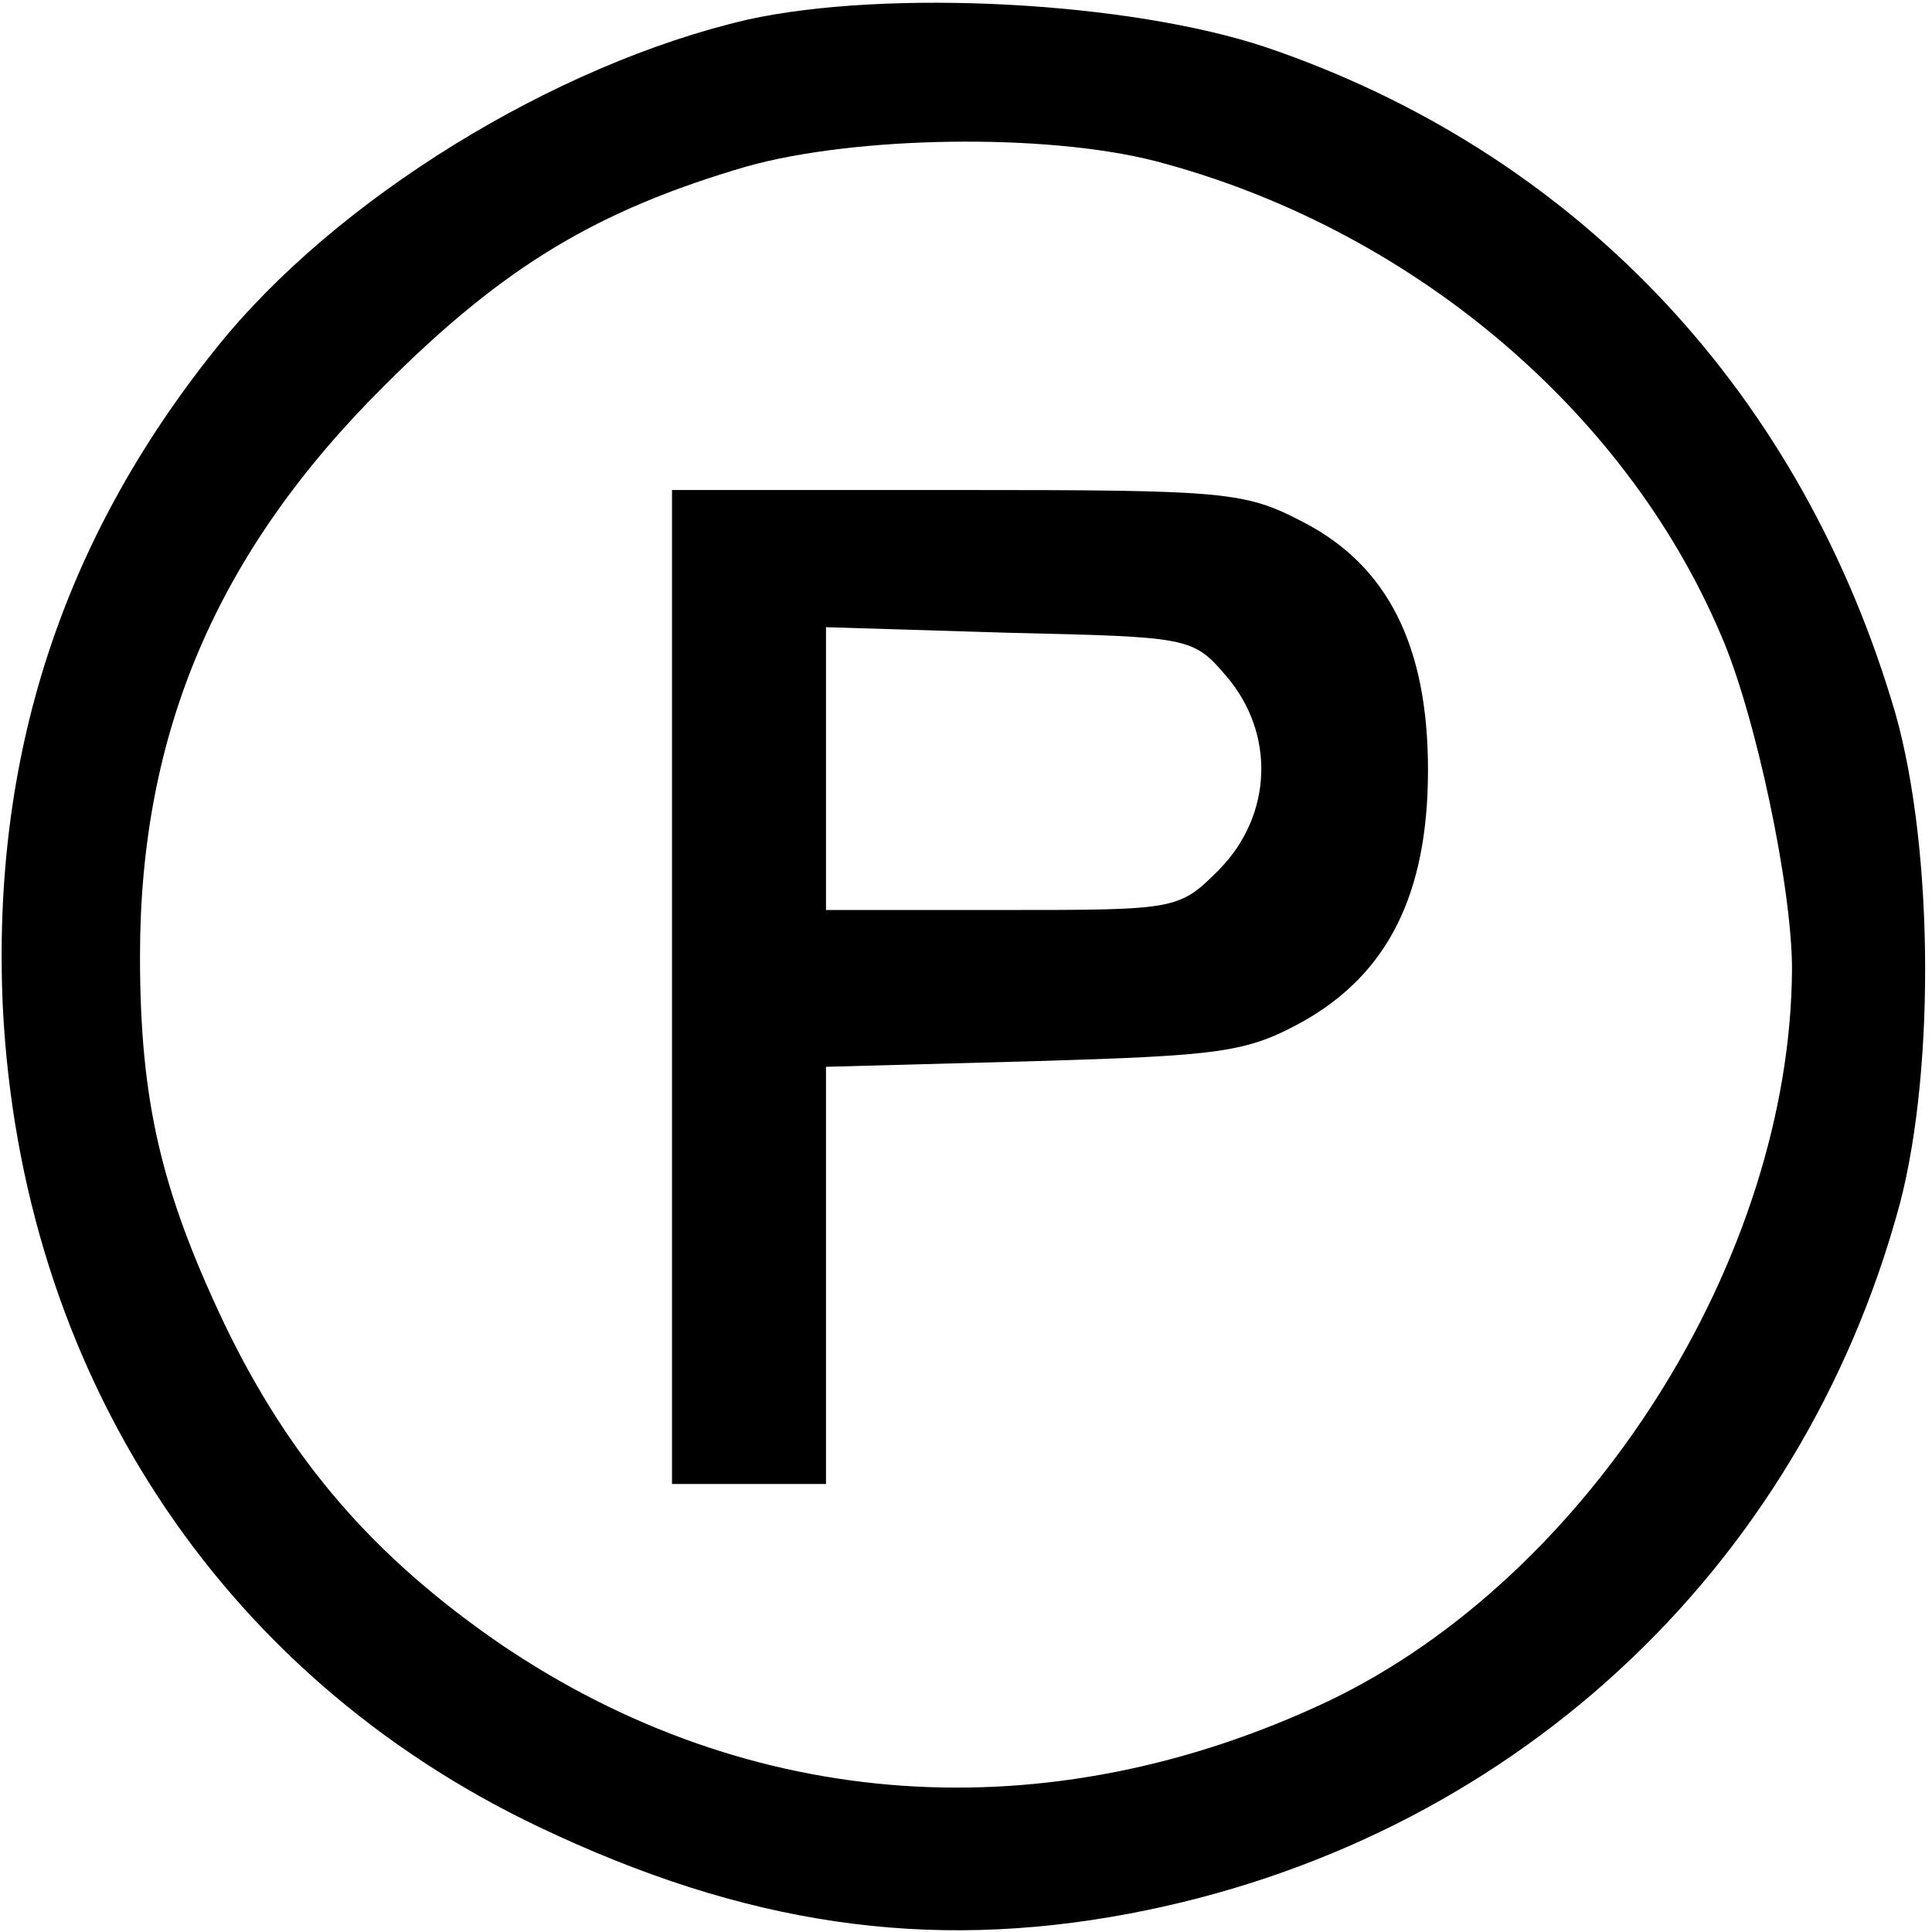 <?xml version="1.0" standalone="no"?>
<!DOCTYPE svg PUBLIC "-//W3C//DTD SVG 20010904//EN"
 "http://www.w3.org/TR/2001/REC-SVG-20010904/DTD/svg10.dtd">
<svg version="1.0" xmlns="http://www.w3.org/2000/svg"
 width="138pt" height="138pt" viewBox="0 0 138 138"
 preserveAspectRatio="xMidYMid meet">

<g transform="translate(0,138) scale(0.1,-0.1)"
fill="#000000" stroke="none">
<path d="M534 1366 c-138 -32 -294 -128 -379 -234 -111 -138 -161 -293 -153
-471 13 -260 154 -477 383 -586 147 -70 277 -89 421 -62 271 51 480 244 551
507 26 99 24 265 -6 360 -69 226 -229 392 -446 466 -98 33 -271 42 -371 20z
m291 -101 c180 -47 335 -176 404 -338 25 -57 51 -181 51 -239 -1 -207 -145
-434 -331 -523 -201 -95 -414 -80 -592 41 -90 62 -150 131 -197 229 -45 95
-60 159 -60 262 0 160 55 289 175 408 85 85 152 125 258 156 78 22 214 24 292
4z"/>
<path d="M480 675 l0 -355 55 0 55 0 0 149 0 149 148 4 c133 4 152 6 192 28
61 34 90 91 90 180 0 89 -29 146 -89 177 -42 22 -55 23 -248 23 l-203 0 0
-355z m396 222 c35 -41 33 -99 -5 -138 -29 -29 -30 -29 -155 -29 l-126 0 0
101 0 101 131 -4 c129 -3 131 -3 155 -31z"/>
</g>
</svg>
